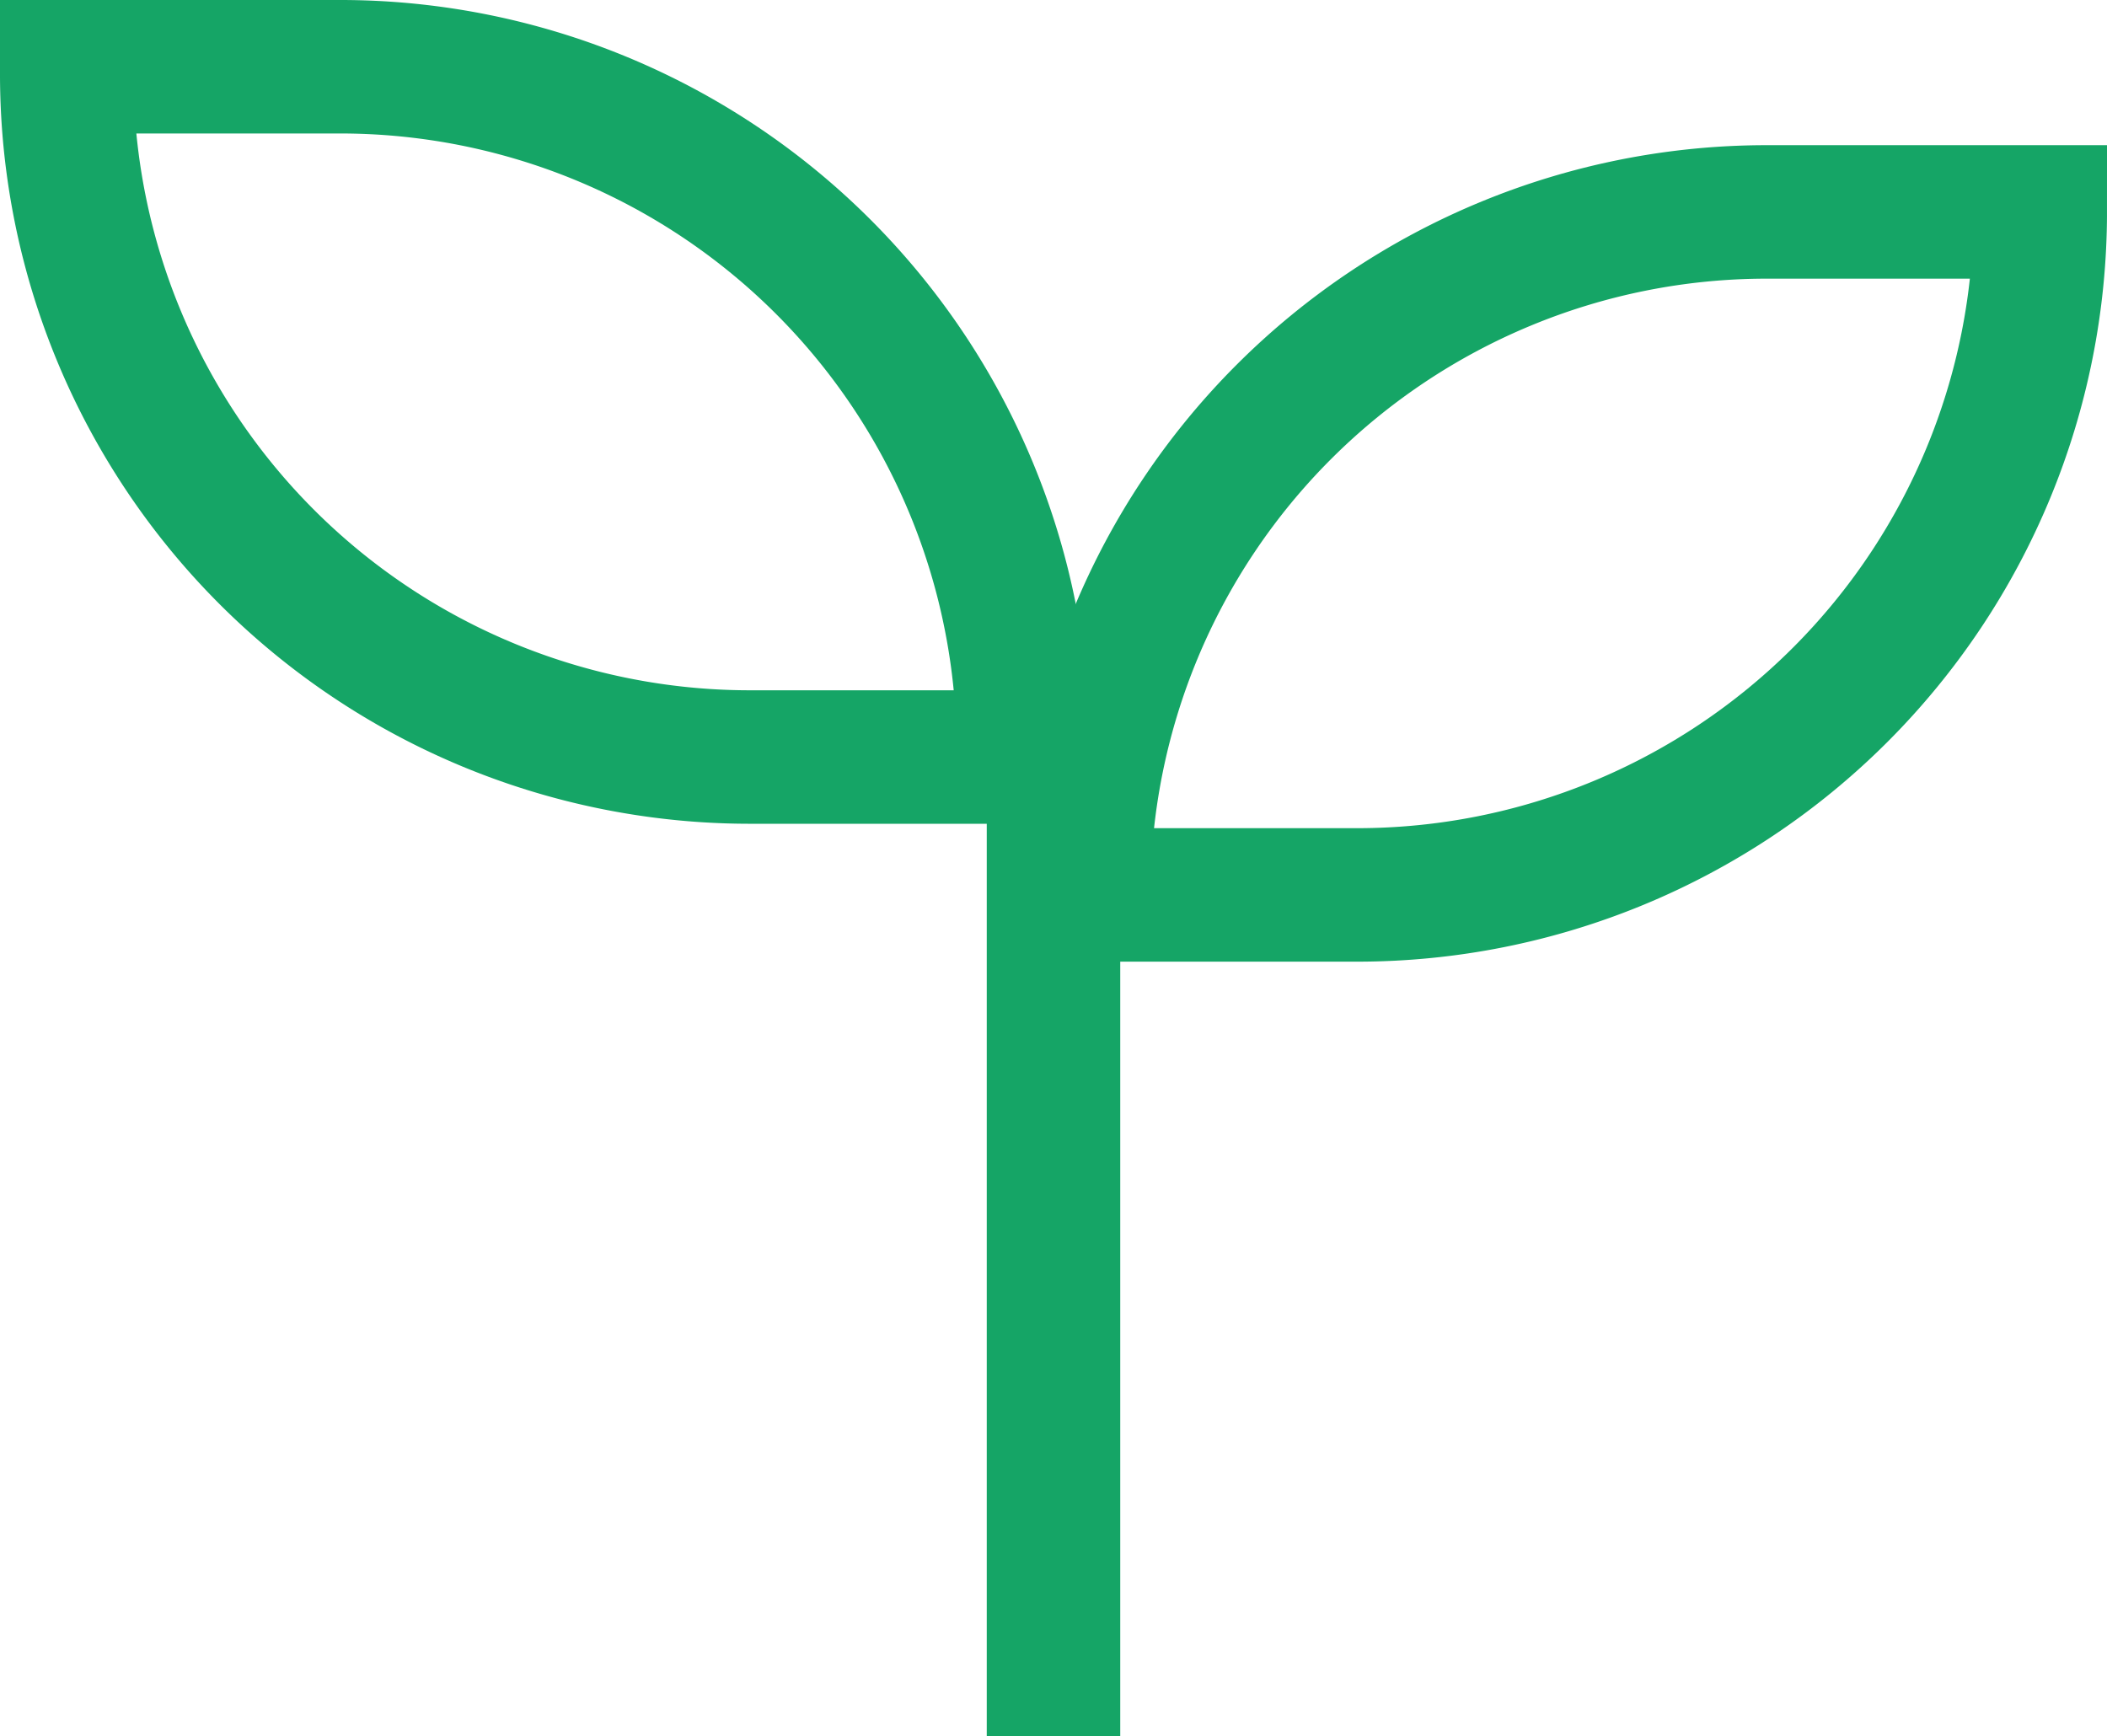<svg xmlns="http://www.w3.org/2000/svg" width="86.81" height="71.535" viewBox="0 0 86.81 71.535">
  <g id="Group_165" data-name="Group 165" transform="translate(-9.685 -15.805)">
    <g id="Group_134" data-name="Group 134" transform="translate(12.435 18.555)">
      <path id="Path_78" data-name="Path 78" d="M4.775,6.685H16.044A28.142,28.142,0,0,1,44.187,34.828v.3H32.918A28.142,28.142,0,0,1,4.775,6.98Z" transform="translate(-4.775 -6.685)" fill="none" stroke="#15a566" stroke-miterlimit="10" stroke-width="5.5"/>
      <path id="Path_79" data-name="Path 79" d="M22.724,35.788H11.455A28.146,28.146,0,0,1,39.6,7.645H50.867A28.146,28.146,0,0,1,22.724,35.788Z" transform="translate(30.443 -1.663)" fill="none" stroke="#15a566" stroke-miterlimit="10" stroke-width="5.5"/>
      <line id="Line_73" data-name="Line 73" y1="37.74" transform="translate(40.655 31.044)" fill="none" stroke="#15a566" stroke-miterlimit="10" stroke-width="5.5"/>
    </g>
  </g>
</svg>

